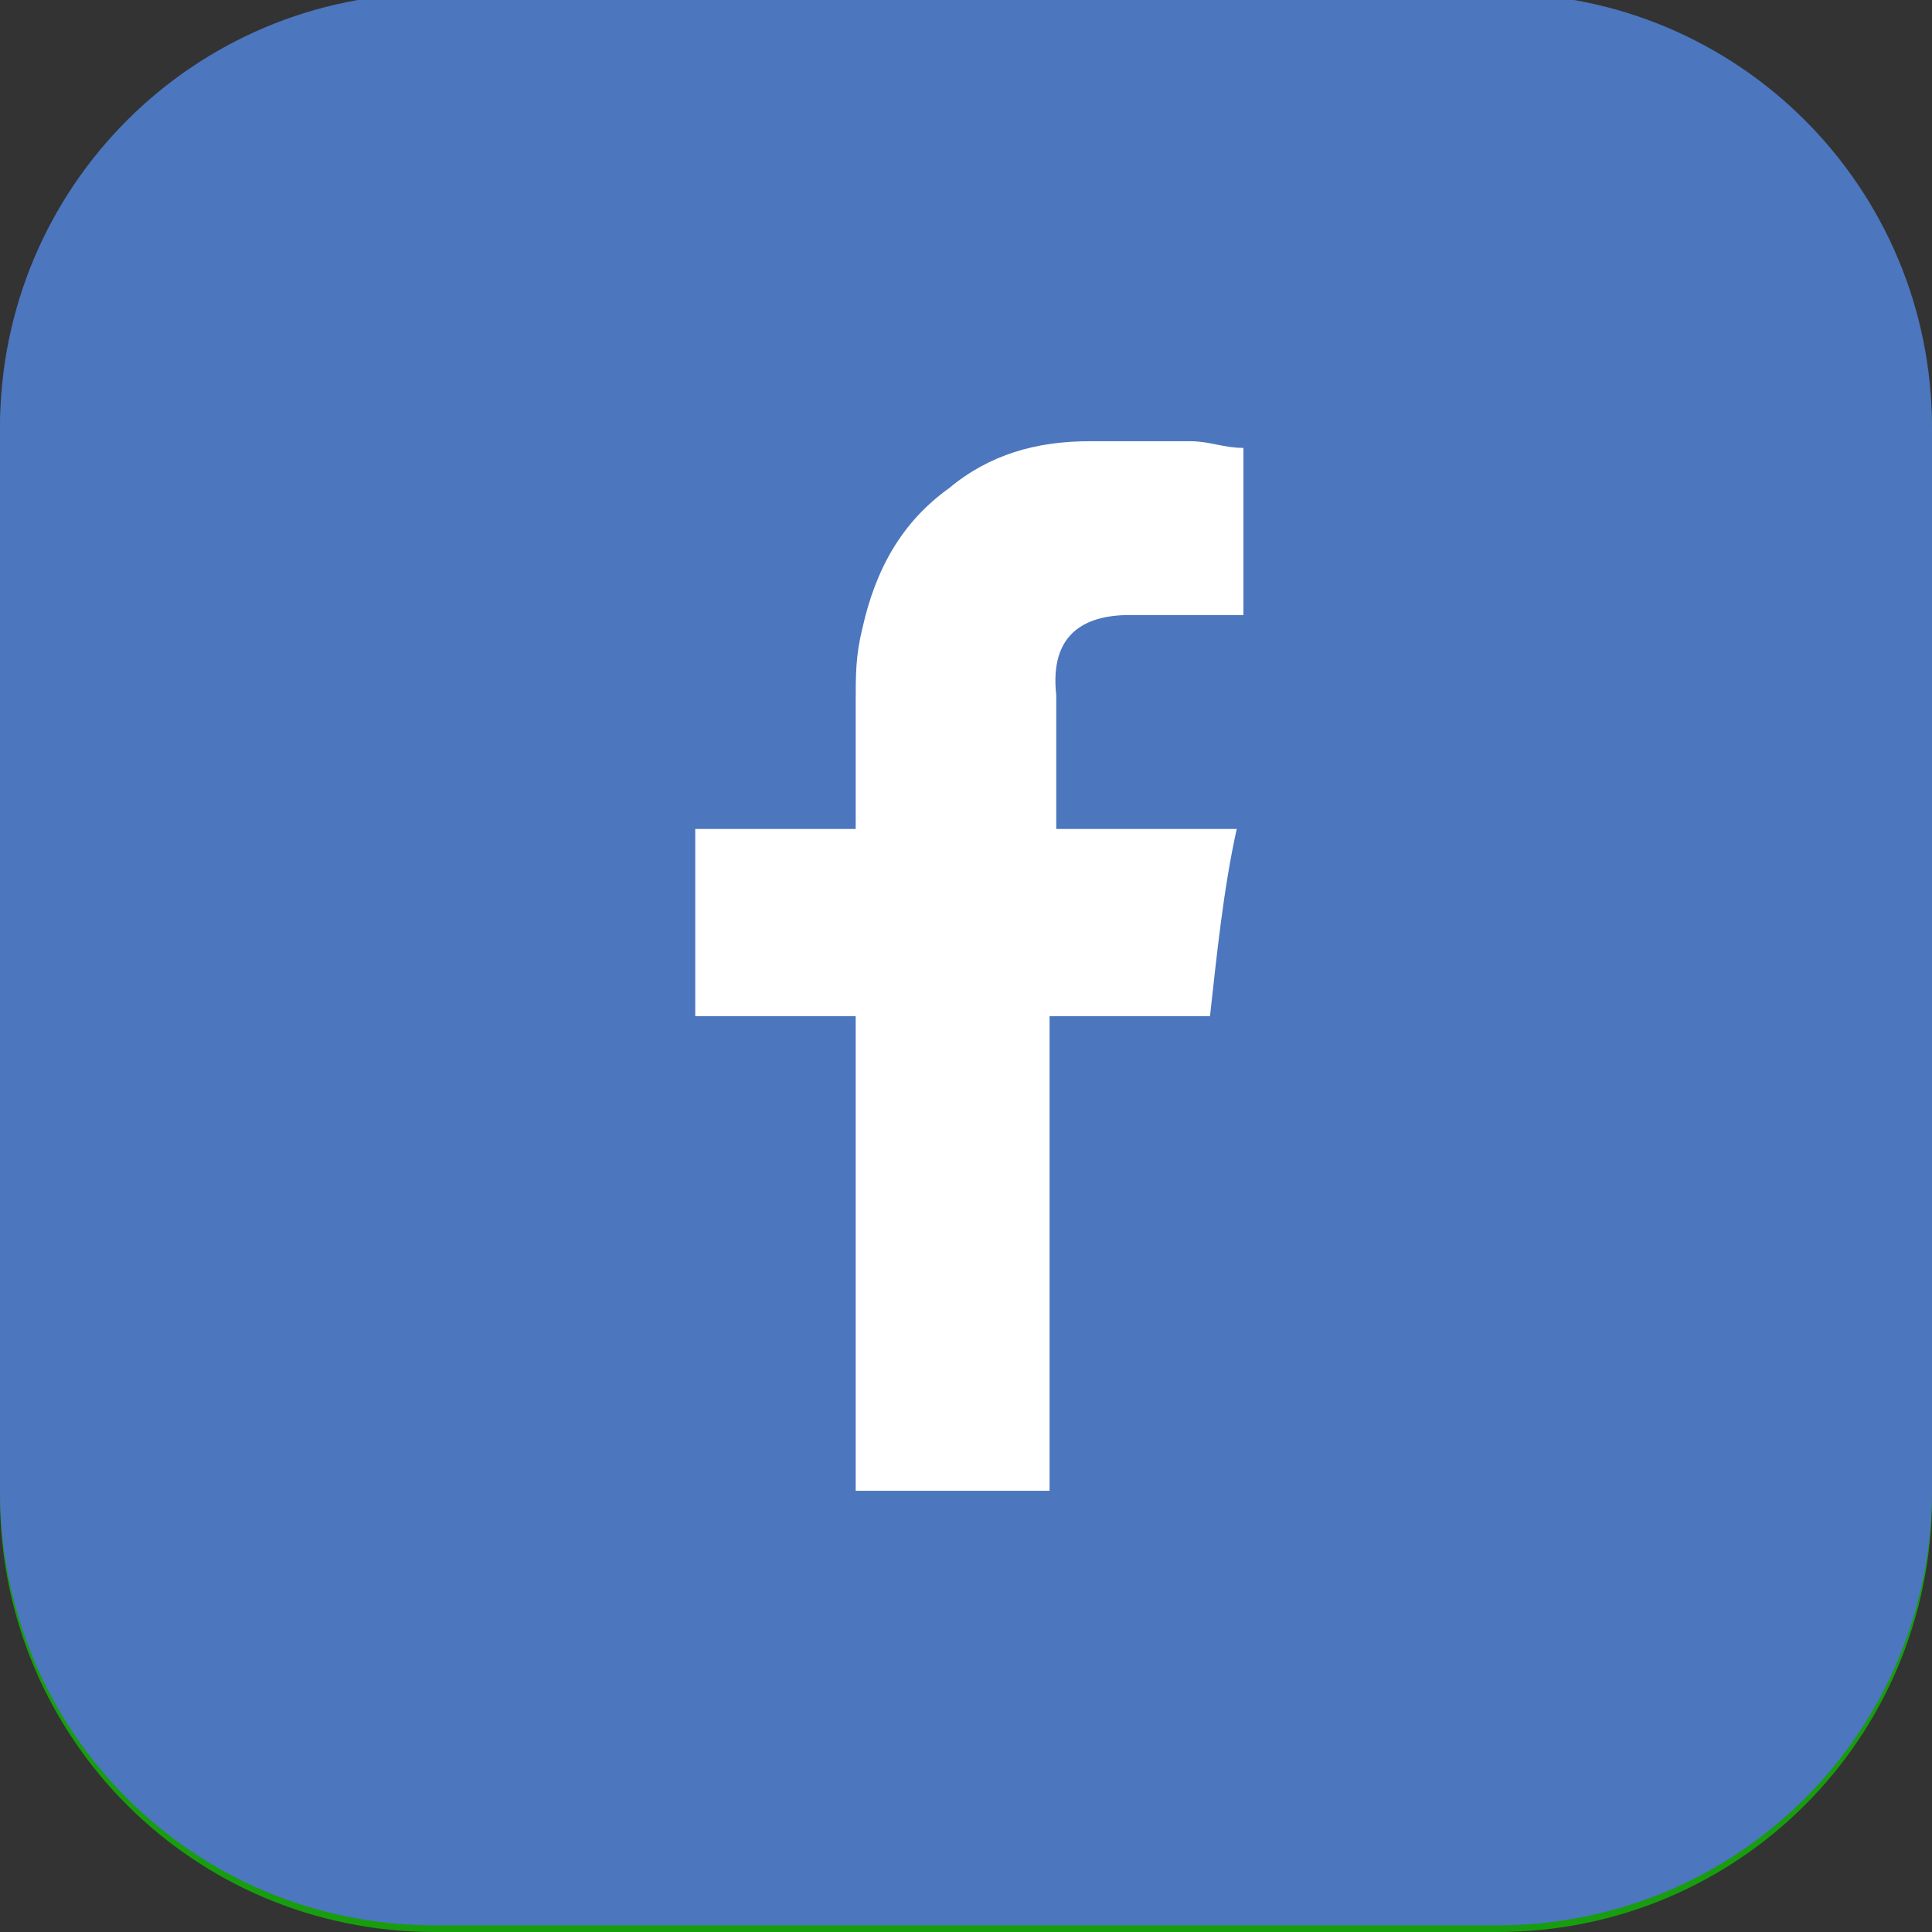 <?xml version="1.0" encoding="utf-8"?>
<!-- Generator: Adobe Illustrator 19.0.0, SVG Export Plug-In . SVG Version: 6.00 Build 0)  -->
<svg version="1.1" id="Layer_1" xmlns="http://www.w3.org/2000/svg" xmlns:xlink="http://www.w3.org/1999/xlink" x="0px" y="0px"
	 viewBox="0 0 28.9 28.9" style="enable-background:new 0 0 28.9 28.9;" xml:space="preserve">
<rect x="0" y="0" width="28.9" height="28.9" fill="#333333" stroke="none"/>
<style type="text/css">
	.st0{fill:#189D0E;}
	.st1{fill-rule:evenodd;clip-rule:evenodd;fill:#FFFFFF;}
	.st2{fill:#4C76BE;}
</style>
<g id="XMLID_92_">
	<path id="XMLID_285_" class="st0" d="M28.9,22.4c0,3.6-2.9,6.5-6.5,6.5H6.5C2.9,28.9,0,26,0,22.4V6.5C0,2.9,2.9,0,6.5,0h15.9
		c3.6,0,6.5,2.9,6.5,6.5V22.4z"/>
	<g id="XMLID_93_">
		<path id="XMLID_94_" class="st1" d="M7.1,21.8c0.1-0.3,0.2-0.6,0.2-0.9c0.2-0.9,0.5-1.8,0.7-2.7c0-0.1,0-0.3,0-0.4
			c-2.3-4.3,0.1-9.5,4.8-10.6c4.3-1,8.2,1.9,8.9,5.8c0.7,4-1.9,7.9-5.9,8.6c-1.6,0.3-3.1,0-4.6-0.7c-0.1-0.1-0.3-0.1-0.5,0
			C8.8,21.4,7.5,21.7,7.1,21.8z M8.8,20.1c0.7-0.2,1.4-0.4,2.1-0.5c0.2-0.1,0.3,0,0.5,0.1c1.3,0.7,2.6,1,4.1,0.8
			c3.3-0.5,5.6-3.6,5.1-7C20,10,16.8,7.7,13.4,8.4c-4.1,0.8-6.3,5.3-4.3,9c0.2,0.4,0.3,0.7,0.1,1.2C9.1,19,9,19.6,8.8,20.1z"/>
		<path id="XMLID_97_" class="st1" d="M16.4,17.9c-1.4-0.1-3.7-1.2-5.3-3.9c-0.6-1-0.5-2.1,0.3-2.8c0.3-0.3,0.6-0.2,0.9-0.1
			c0.1,0,0.2,0.1,0.2,0.2c0.2,0.5,0.4,0.9,0.6,1.4c0.1,0.3-0.1,0.5-0.5,0.9c-0.1,0.1-0.1,0.3,0,0.4c0.6,1,1.4,1.8,2.5,2.2
			c0.2,0.1,0.3,0,0.4-0.1c0.6-0.7,0.6-0.9,1-0.8c1.5,0.7,1.6,0.7,1.6,0.9C18.2,17.5,17.1,17.9,16.4,17.9z"/>
	</g>
</g>
<g id="XMLID_150_">
	<path id="XMLID_152_" class="st2" d="M28.9,22.3c0,3.6-2.9,6.5-6.5,6.5H6.5c-3.6,0-6.5-2.9-6.5-6.5V6.4c0-3.6,2.9-6.5,6.5-6.5h15.9
		c3.6,0,6.5,2.9,6.5,6.5V22.3z"/>
	<path id="XMLID_151_" class="st1" d="M16.9,9.2c0.5,0,1,0,1.5,0c0.1,0,0.1,0,0.2,0V6.7c-0.3,0-0.5-0.1-0.8-0.1c-0.5,0-1,0-1.5,0
		c-0.8,0-1.5,0.2-2.1,0.7c-0.7,0.5-1.1,1.2-1.3,2.1c-0.1,0.4-0.1,0.7-0.1,1.1c0,0.6,0,1.1,0,1.7v0.2h-2.4v2.8h2.4v7.1h2.9v-7.1h2.4
		c0.1-0.9,0.2-1.9,0.4-2.8c-0.2,0-0.4,0-0.5,0c-0.7,0-2.2,0-2.2,0s0-1.4,0-2C15.7,9.5,16.2,9.2,16.9,9.2z"/>
</g>
</svg>
